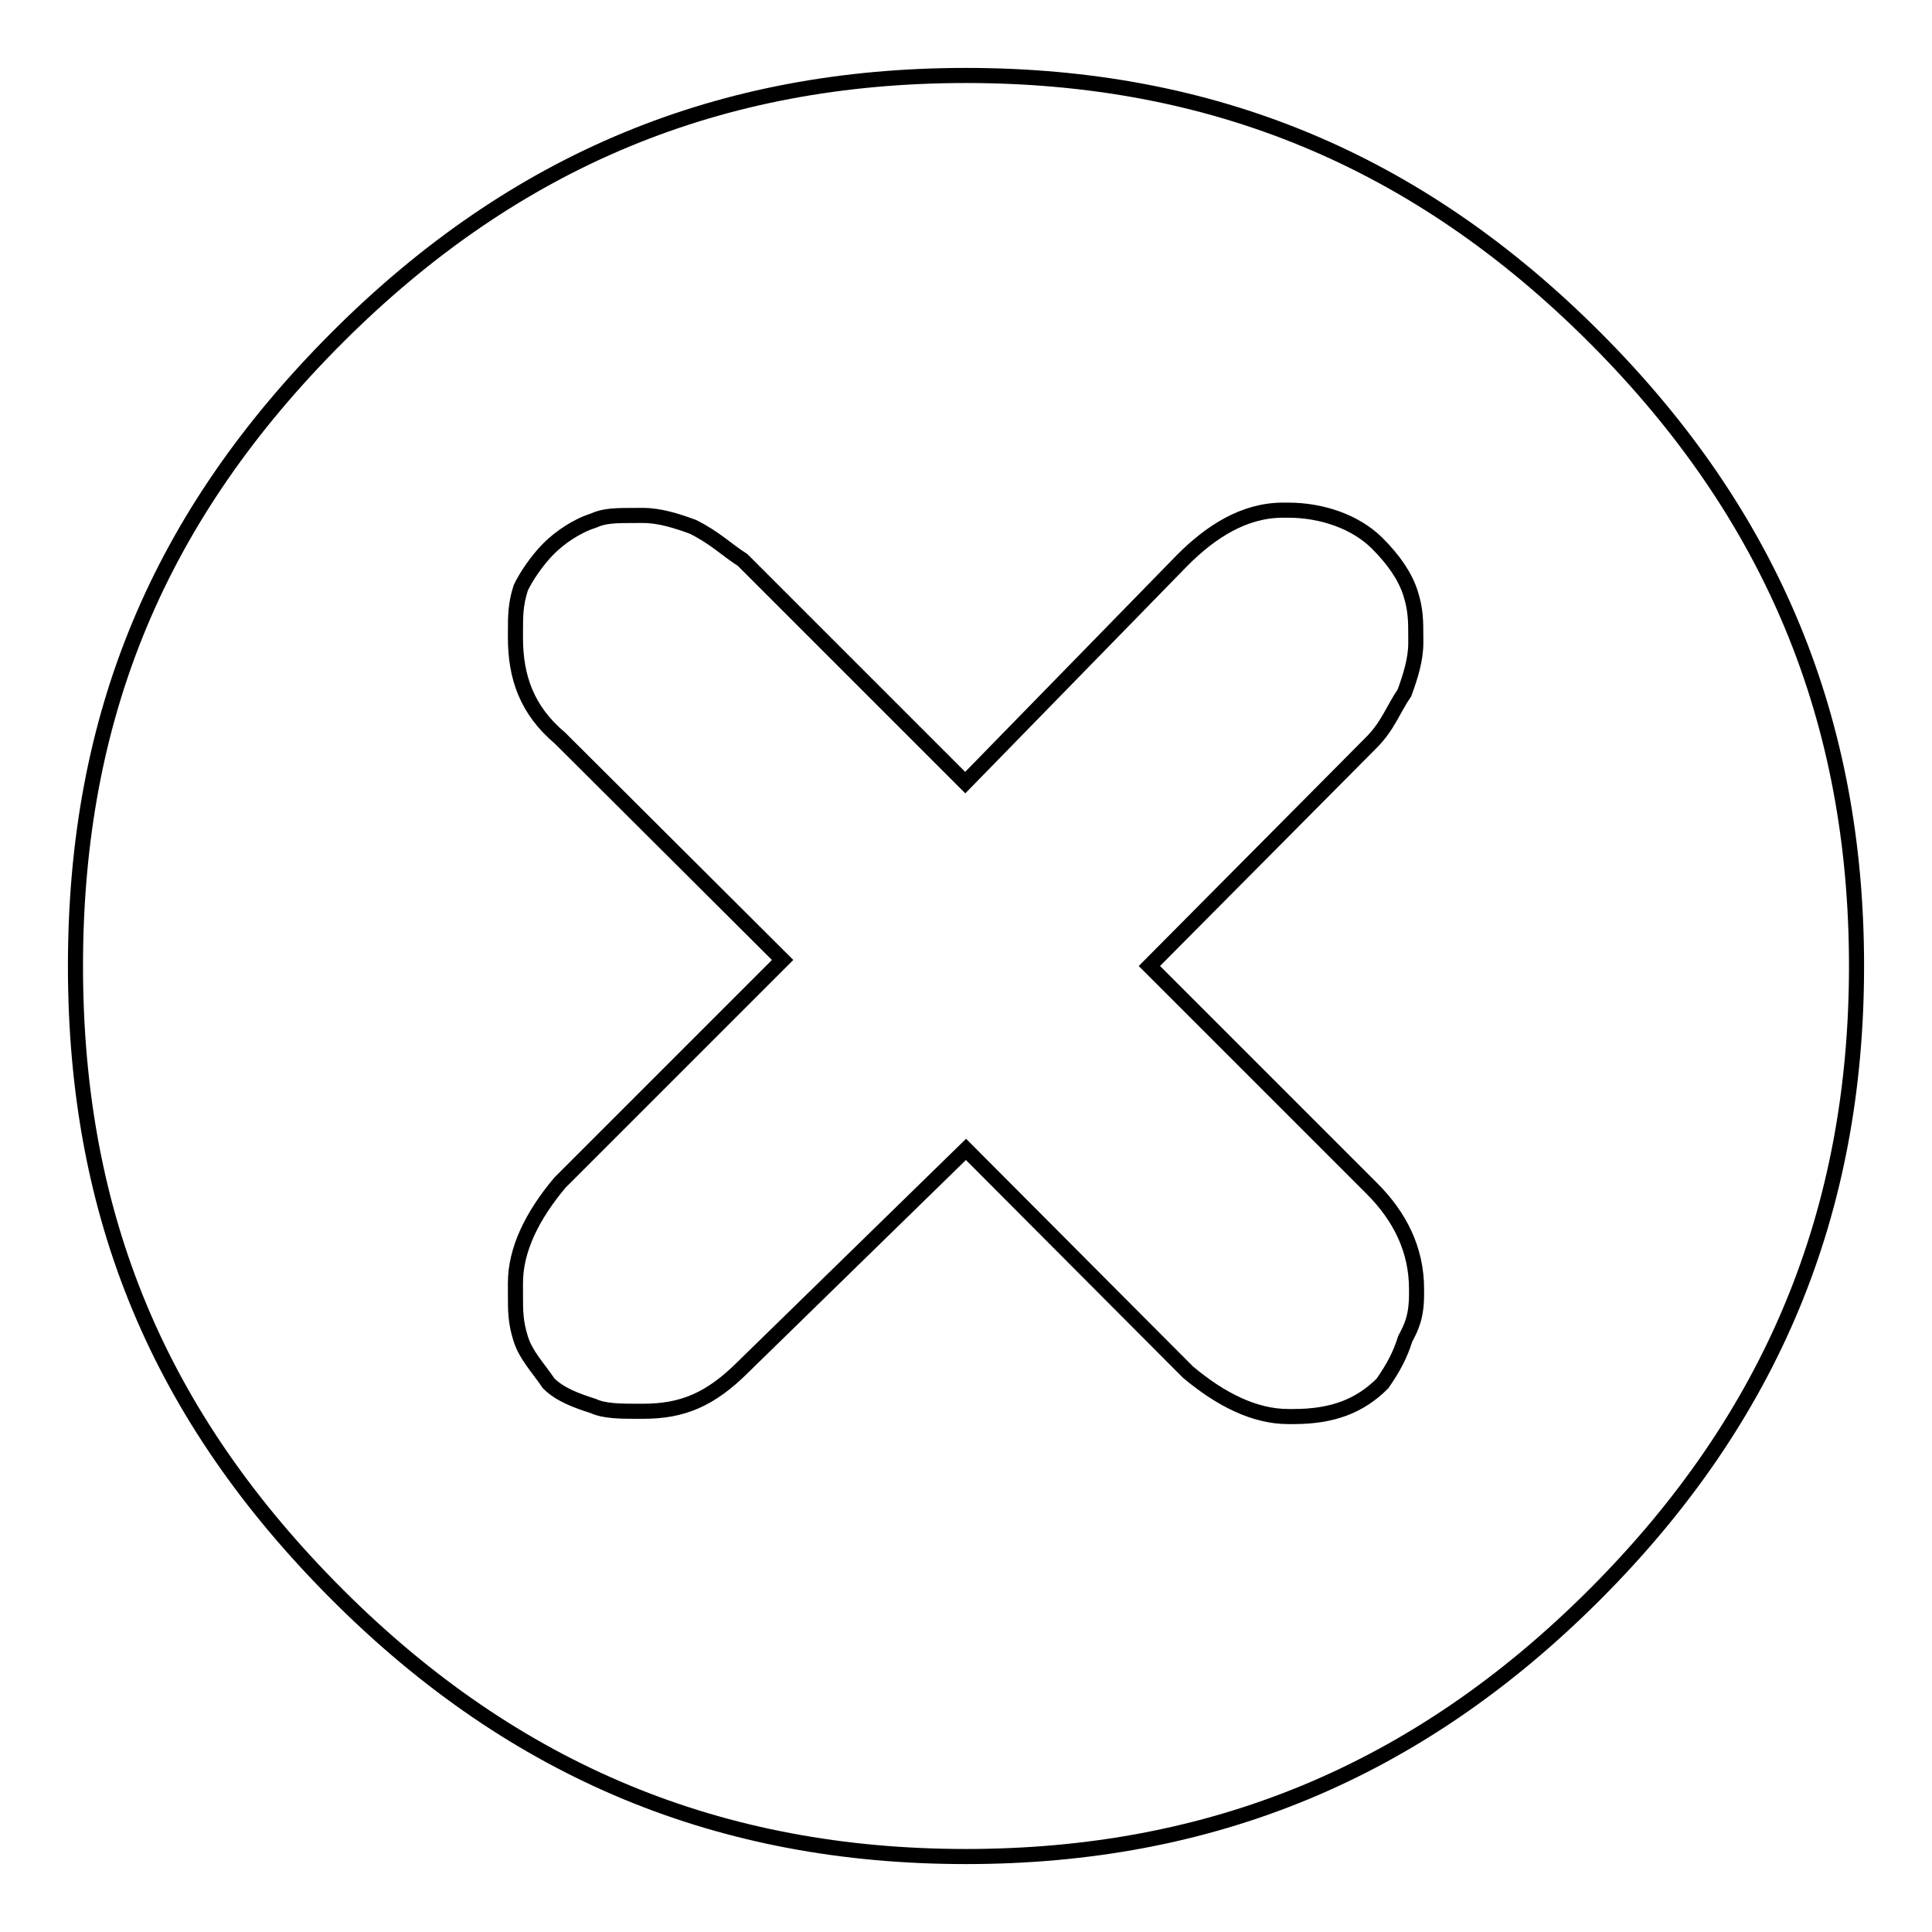<?xml version="1.0" encoding="utf-8"?>
<!-- Svg Vector Icons : http://www.onlinewebfonts.com/icon -->
<!DOCTYPE svg PUBLIC "-//W3C//DTD SVG 1.1//EN" "http://www.w3.org/Graphics/SVG/1.1/DTD/svg11.dtd">
<svg version="1.1" xmlns="http://www.w3.org/2000/svg" xmlns:xlink="http://www.w3.org/1999/xlink" x="0px" y="0px" viewBox="0 0 256 256" enable-background="new 0 0 256 256" xml:space="preserve">
<g><g><path stroke-width="2" fill-opacity="0" stroke="#000000"  d="M10,128c0,33.2,11.1,59.7,34.7,83.3C68.3,234.9,95.6,246,128,246c32.4,0,59.7-11.1,83.3-34.7S246,160.5,246,128c0-32.5-11.1-59.7-34.7-83.3C187.7,21.1,160.5,10,128,10c-32.5,0-59.7,11.1-83.3,34.7C21.1,68.3,10,94.8,10,128L10,128z"/><path stroke-width="2" fill-opacity="0" stroke="#000000"  d="M68.3,170c0-4.4,2.2-8.9,5.9-13.3l29.5-29.5L74.2,97.8c-4.4-3.7-5.9-8.1-5.9-13.3v-0.7c0-2.2,0-3.7,0.7-5.9c0.7-1.5,2.2-3.7,3.7-5.2c1.5-1.5,3.7-3,5.9-3.7c1.5-0.7,3-0.7,5.9-0.7h0.7c2.2,0,4.4,0.7,6.6,1.5c3,1.5,4.4,3,6.6,4.4l29.5,29.5l28.8-29.5c3.7-3.7,8.1-6.6,13.3-6.6h0.7c4.4,0,8.9,1.5,11.8,4.4c2.2,2.2,3.7,4.4,4.4,6.6c0.7,2.2,0.7,3.7,0.7,5.9v0.7c0,2.2-0.7,4.4-1.5,6.6c-1.5,2.2-2.2,4.4-4.4,6.6L152.3,128l29.5,29.5c3.7,3.7,5.9,8.1,5.9,13.3v0.7c0,3-0.7,4.4-1.5,5.9c-0.7,2.2-1.5,3.7-3,5.9c-3,3-6.6,4.4-11.8,4.4h-0.7c-4.4,0-8.9-2.2-13.3-5.9L128,152.3l-29.5,28.8c-4.4,4.4-8.1,5.9-13.3,5.9h-0.7c-2.2,0-4.4,0-5.9-0.7c-2.2-0.7-4.4-1.5-5.9-3c-1.5-2.2-3-3.7-3.7-5.9c-0.7-2.2-0.7-3.7-0.7-5.9V170L68.3,170z"/></g></g>
</svg>